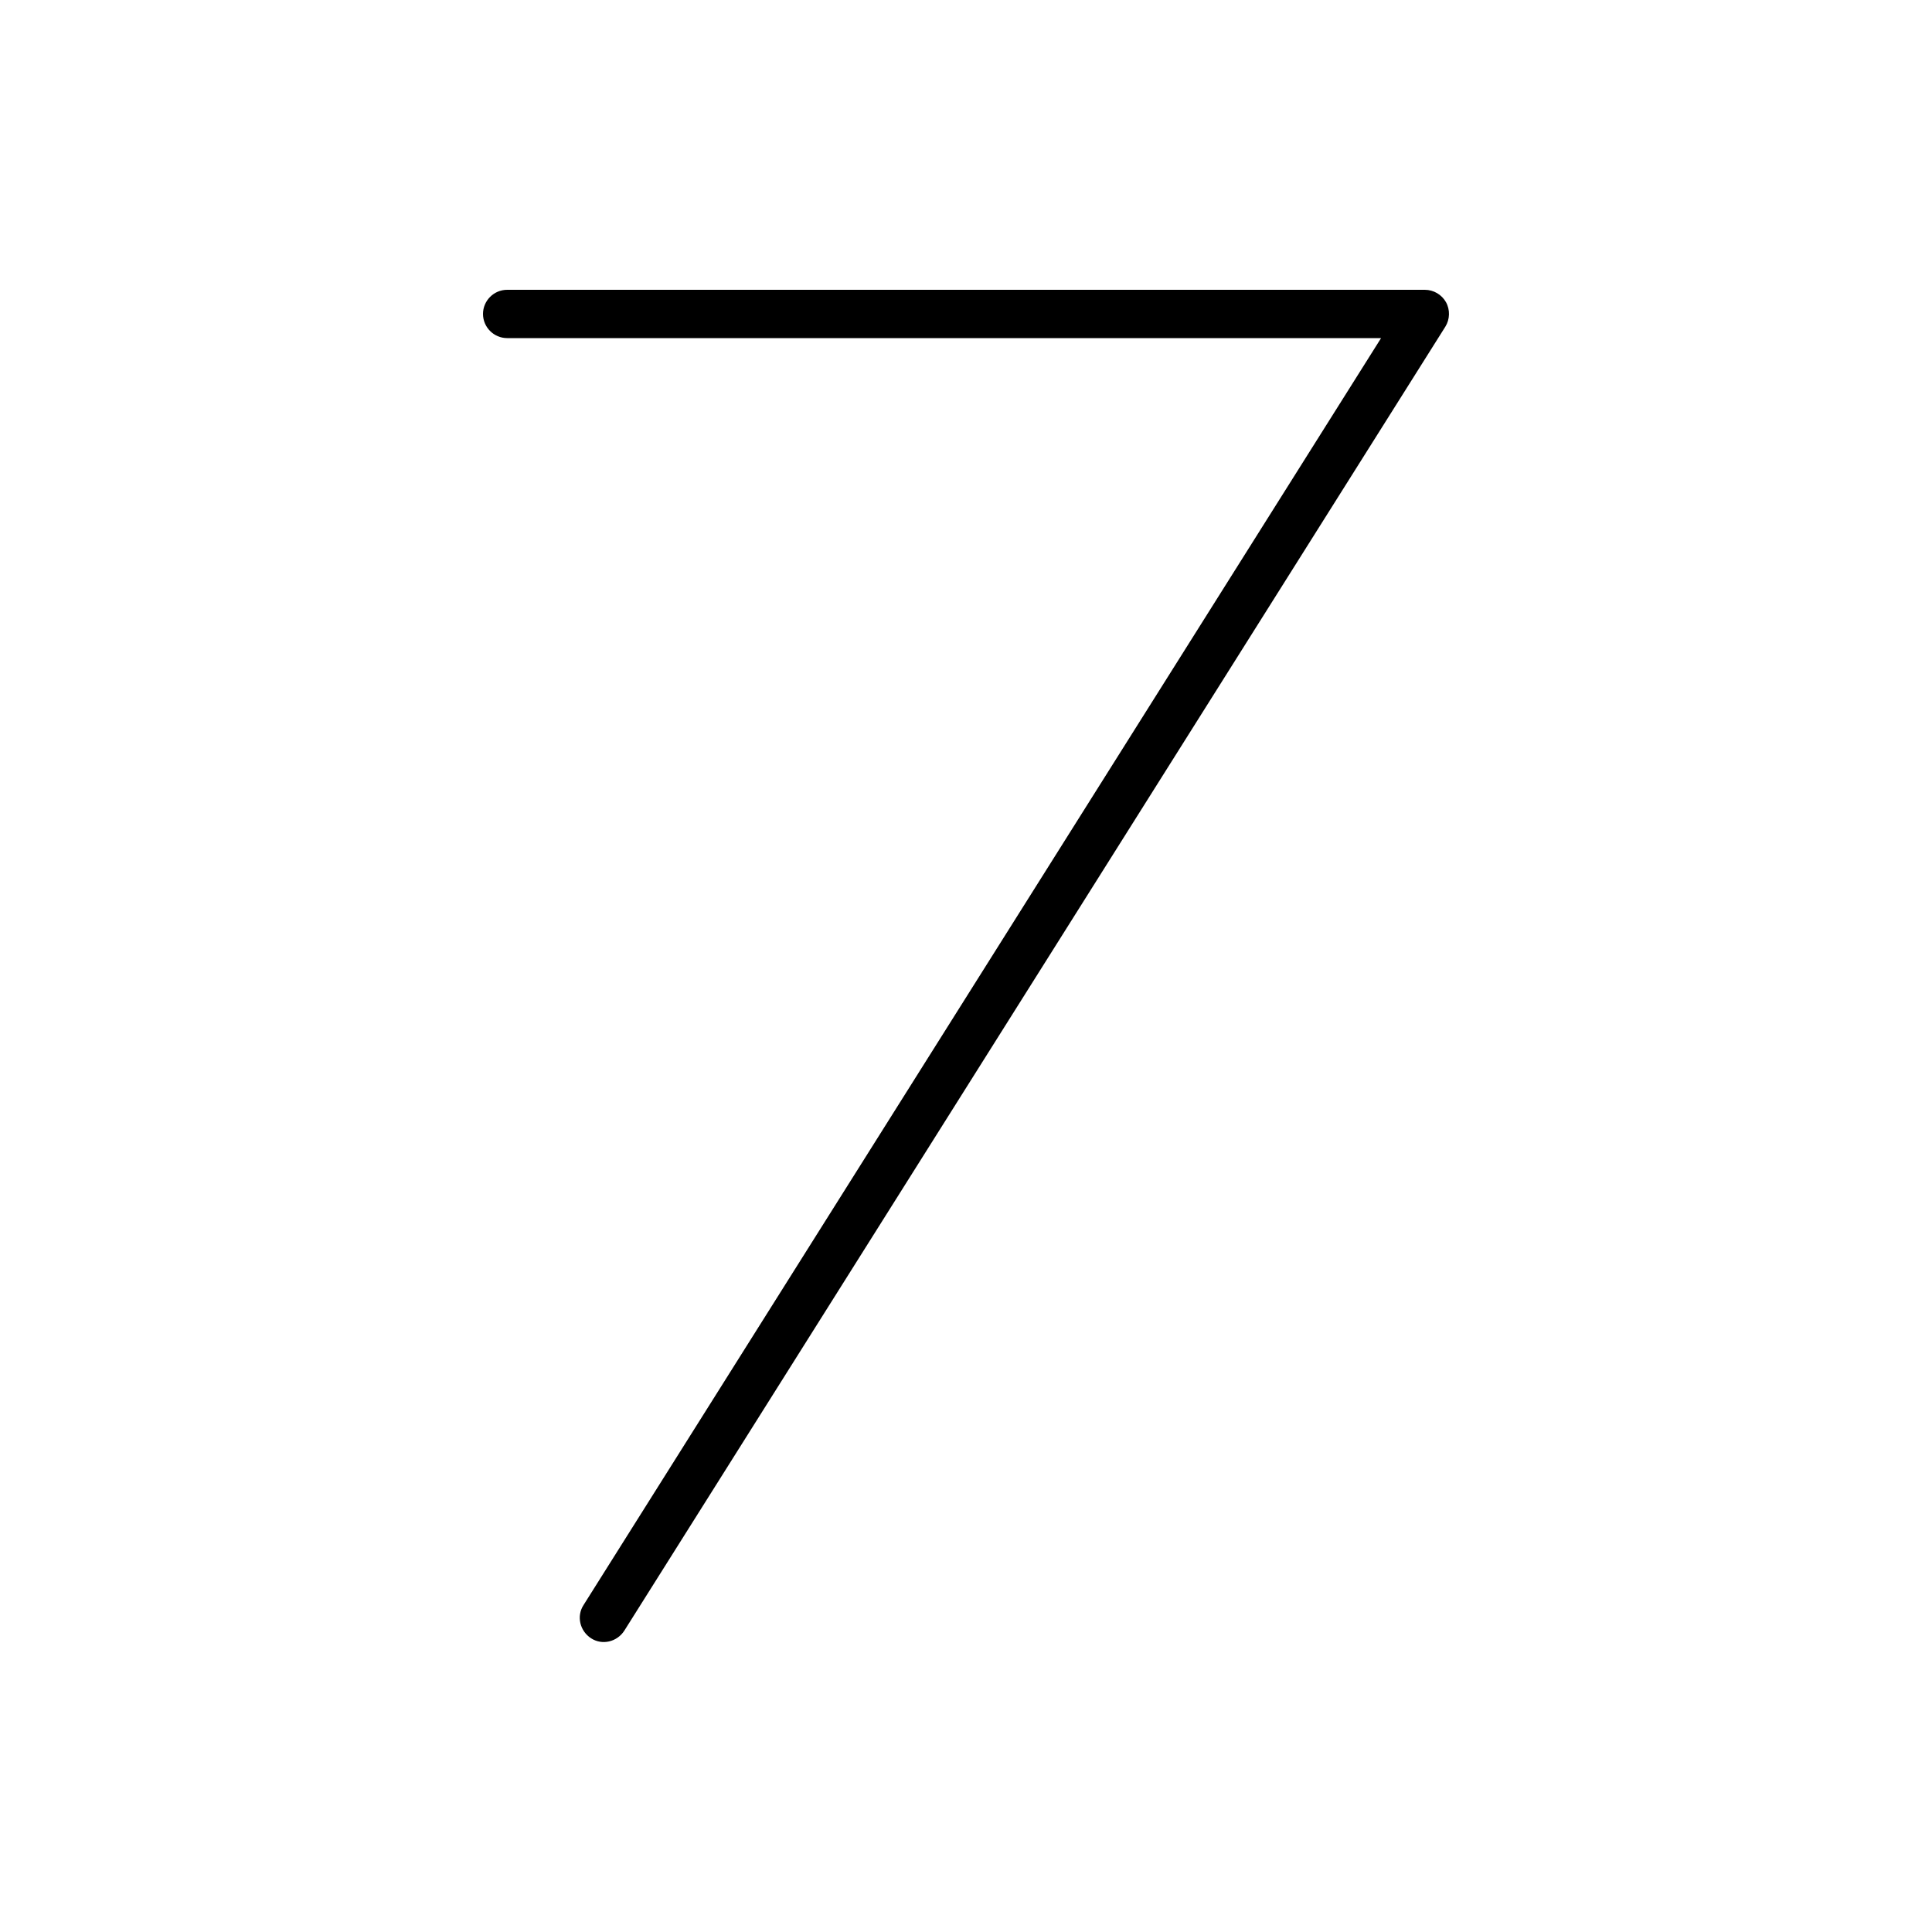 <svg xmlns="http://www.w3.org/2000/svg" viewBox="0 0 640 640"><!--! Font Awesome Pro 7.1.0 by @fontawesome - https://fontawesome.com License - https://fontawesome.com/license (Commercial License) Copyright 2025 Fonticons, Inc. --><path opacity=".4" fill="currentColor" d=""/><path fill="currentColor" d="M160 104C160 99.6 163.6 96 168 96L472 96C474.9 96 477.6 97.6 479 100.1C480.4 102.6 480.3 105.8 478.8 108.2L206.8 540.2C204.4 543.9 199.5 545.1 195.8 542.7C192.1 540.3 190.9 535.4 193.3 531.7L457.5 112L168 112C163.6 112 160 108.4 160 104z"/></svg>